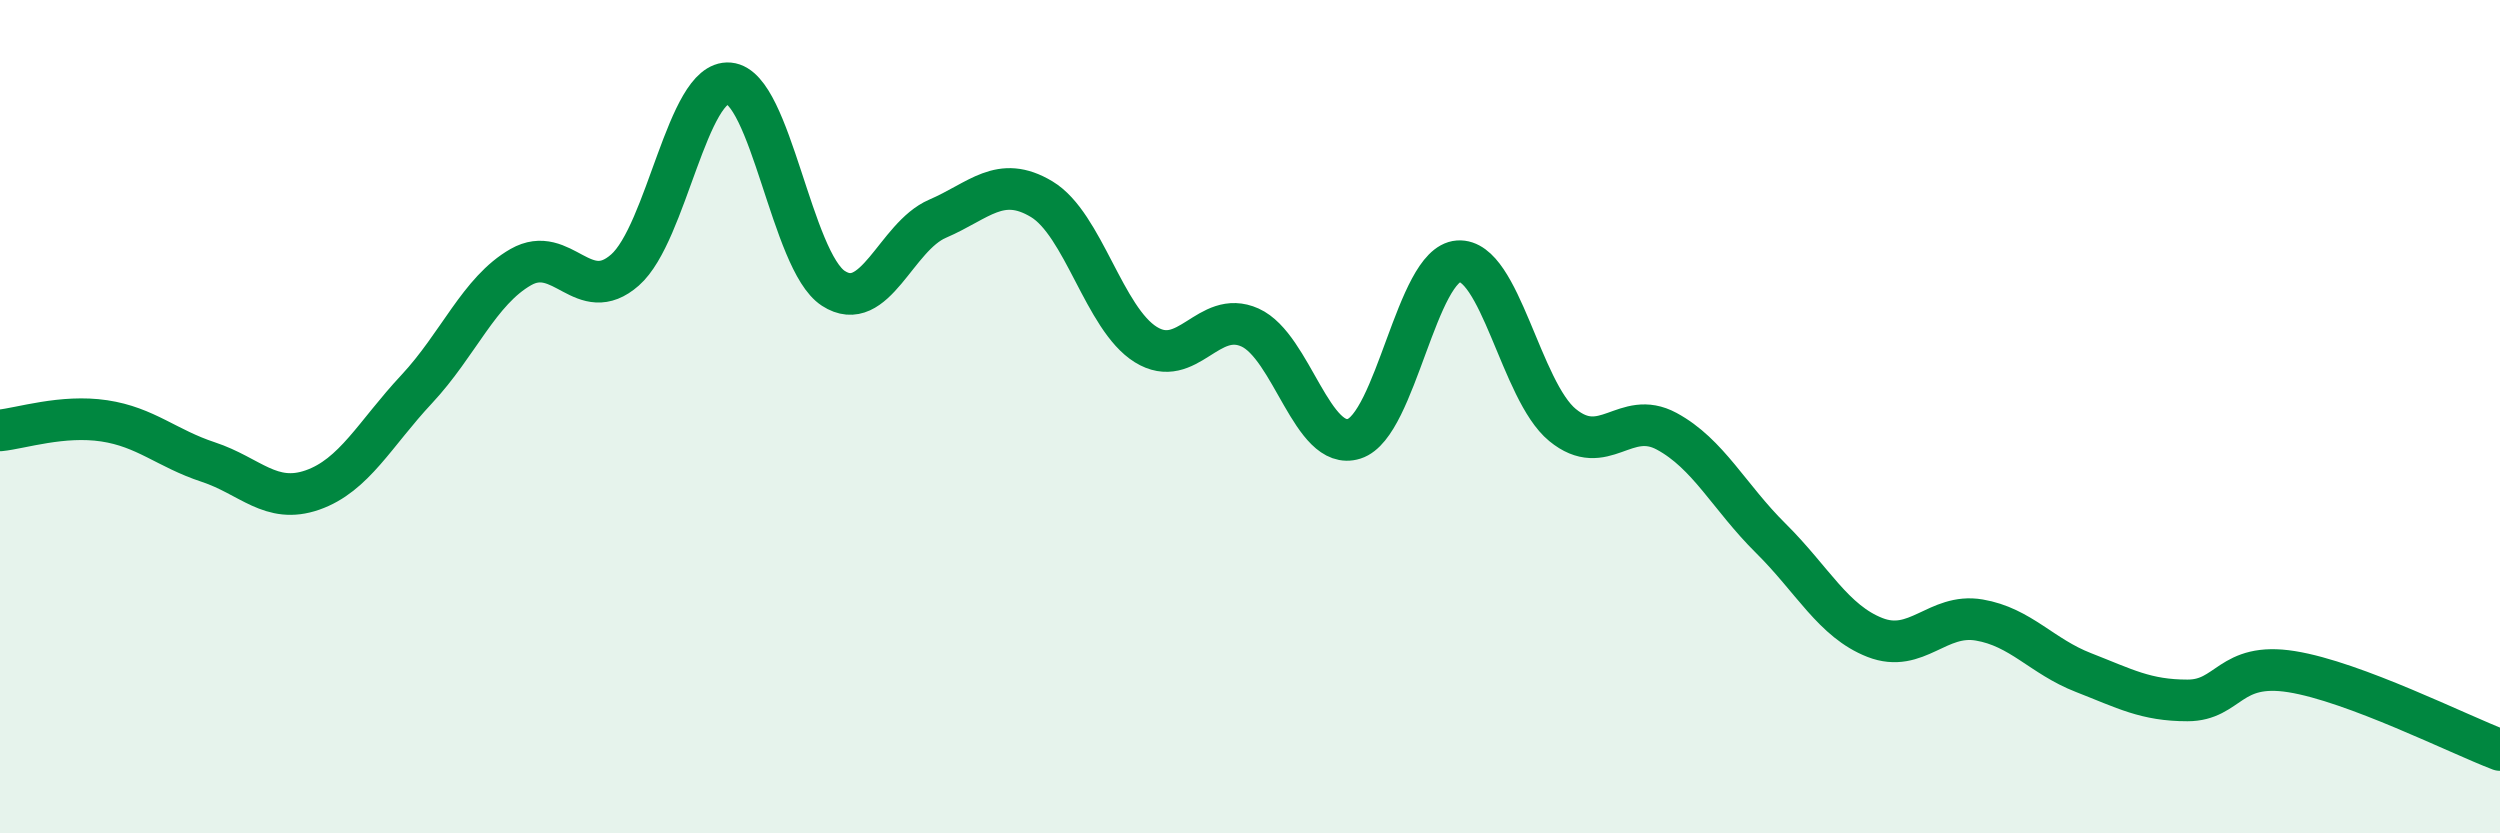 
    <svg width="60" height="20" viewBox="0 0 60 20" xmlns="http://www.w3.org/2000/svg">
      <path
        d="M 0,10.33 C 0.5,10.28 1.5,9.95 2.5,10.1 C 3.5,10.25 4,10.76 5,11.09 C 6,11.42 6.5,12.11 7.5,11.76 C 8.5,11.41 9,10.41 10,9.34 C 11,8.27 11.5,6.98 12.5,6.41 C 13.5,5.84 14,7.36 15,6.48 C 16,5.6 16.5,1.91 17.5,2 C 18.5,2.09 19,6.27 20,6.92 C 21,7.57 21.5,5.68 22.5,5.25 C 23.5,4.82 24,4.18 25,4.78 C 26,5.38 26.5,7.65 27.5,8.27 C 28.5,8.89 29,7.41 30,7.86 C 31,8.31 31.5,10.85 32.5,10.53 C 33.5,10.21 34,6.34 35,6.27 C 36,6.2 36.5,9.38 37.5,10.2 C 38.5,11.02 39,9.81 40,10.35 C 41,10.89 41.5,11.93 42.5,12.92 C 43.5,13.91 44,14.91 45,15.3 C 46,15.69 46.5,14.71 47.5,14.88 C 48.5,15.05 49,15.75 50,16.14 C 51,16.53 51.5,16.81 52.5,16.81 C 53.5,16.81 53.5,15.88 55,16.12 C 56.5,16.36 59,17.62 60,18L60 20L0 20Z"
        fill="#008740"
        opacity="0.1"
        stroke-linecap="round"
        stroke-linejoin="round"
      />
      <path
        d="M 0,10.33 C 0.5,10.28 1.5,9.95 2.5,10.1 C 3.5,10.25 4,10.76 5,11.09 C 6,11.42 6.5,12.11 7.5,11.76 C 8.5,11.41 9,10.41 10,9.34 C 11,8.27 11.5,6.98 12.5,6.41 C 13.5,5.84 14,7.36 15,6.48 C 16,5.6 16.5,1.91 17.5,2 C 18.5,2.09 19,6.27 20,6.92 C 21,7.57 21.5,5.68 22.5,5.25 C 23.5,4.82 24,4.18 25,4.78 C 26,5.38 26.5,7.65 27.5,8.27 C 28.5,8.89 29,7.41 30,7.86 C 31,8.31 31.5,10.85 32.5,10.53 C 33.5,10.21 34,6.34 35,6.27 C 36,6.2 36.5,9.38 37.5,10.2 C 38.5,11.02 39,9.81 40,10.35 C 41,10.89 41.5,11.93 42.5,12.92 C 43.5,13.91 44,14.91 45,15.3 C 46,15.69 46.5,14.71 47.5,14.88 C 48.5,15.05 49,15.75 50,16.14 C 51,16.53 51.5,16.81 52.5,16.81 C 53.5,16.81 53.5,15.88 55,16.12 C 56.5,16.36 59,17.62 60,18"
        stroke="#008740"
        stroke-width="1"
        fill="none"
        stroke-linecap="round"
        stroke-linejoin="round"
      />
    </svg>
  